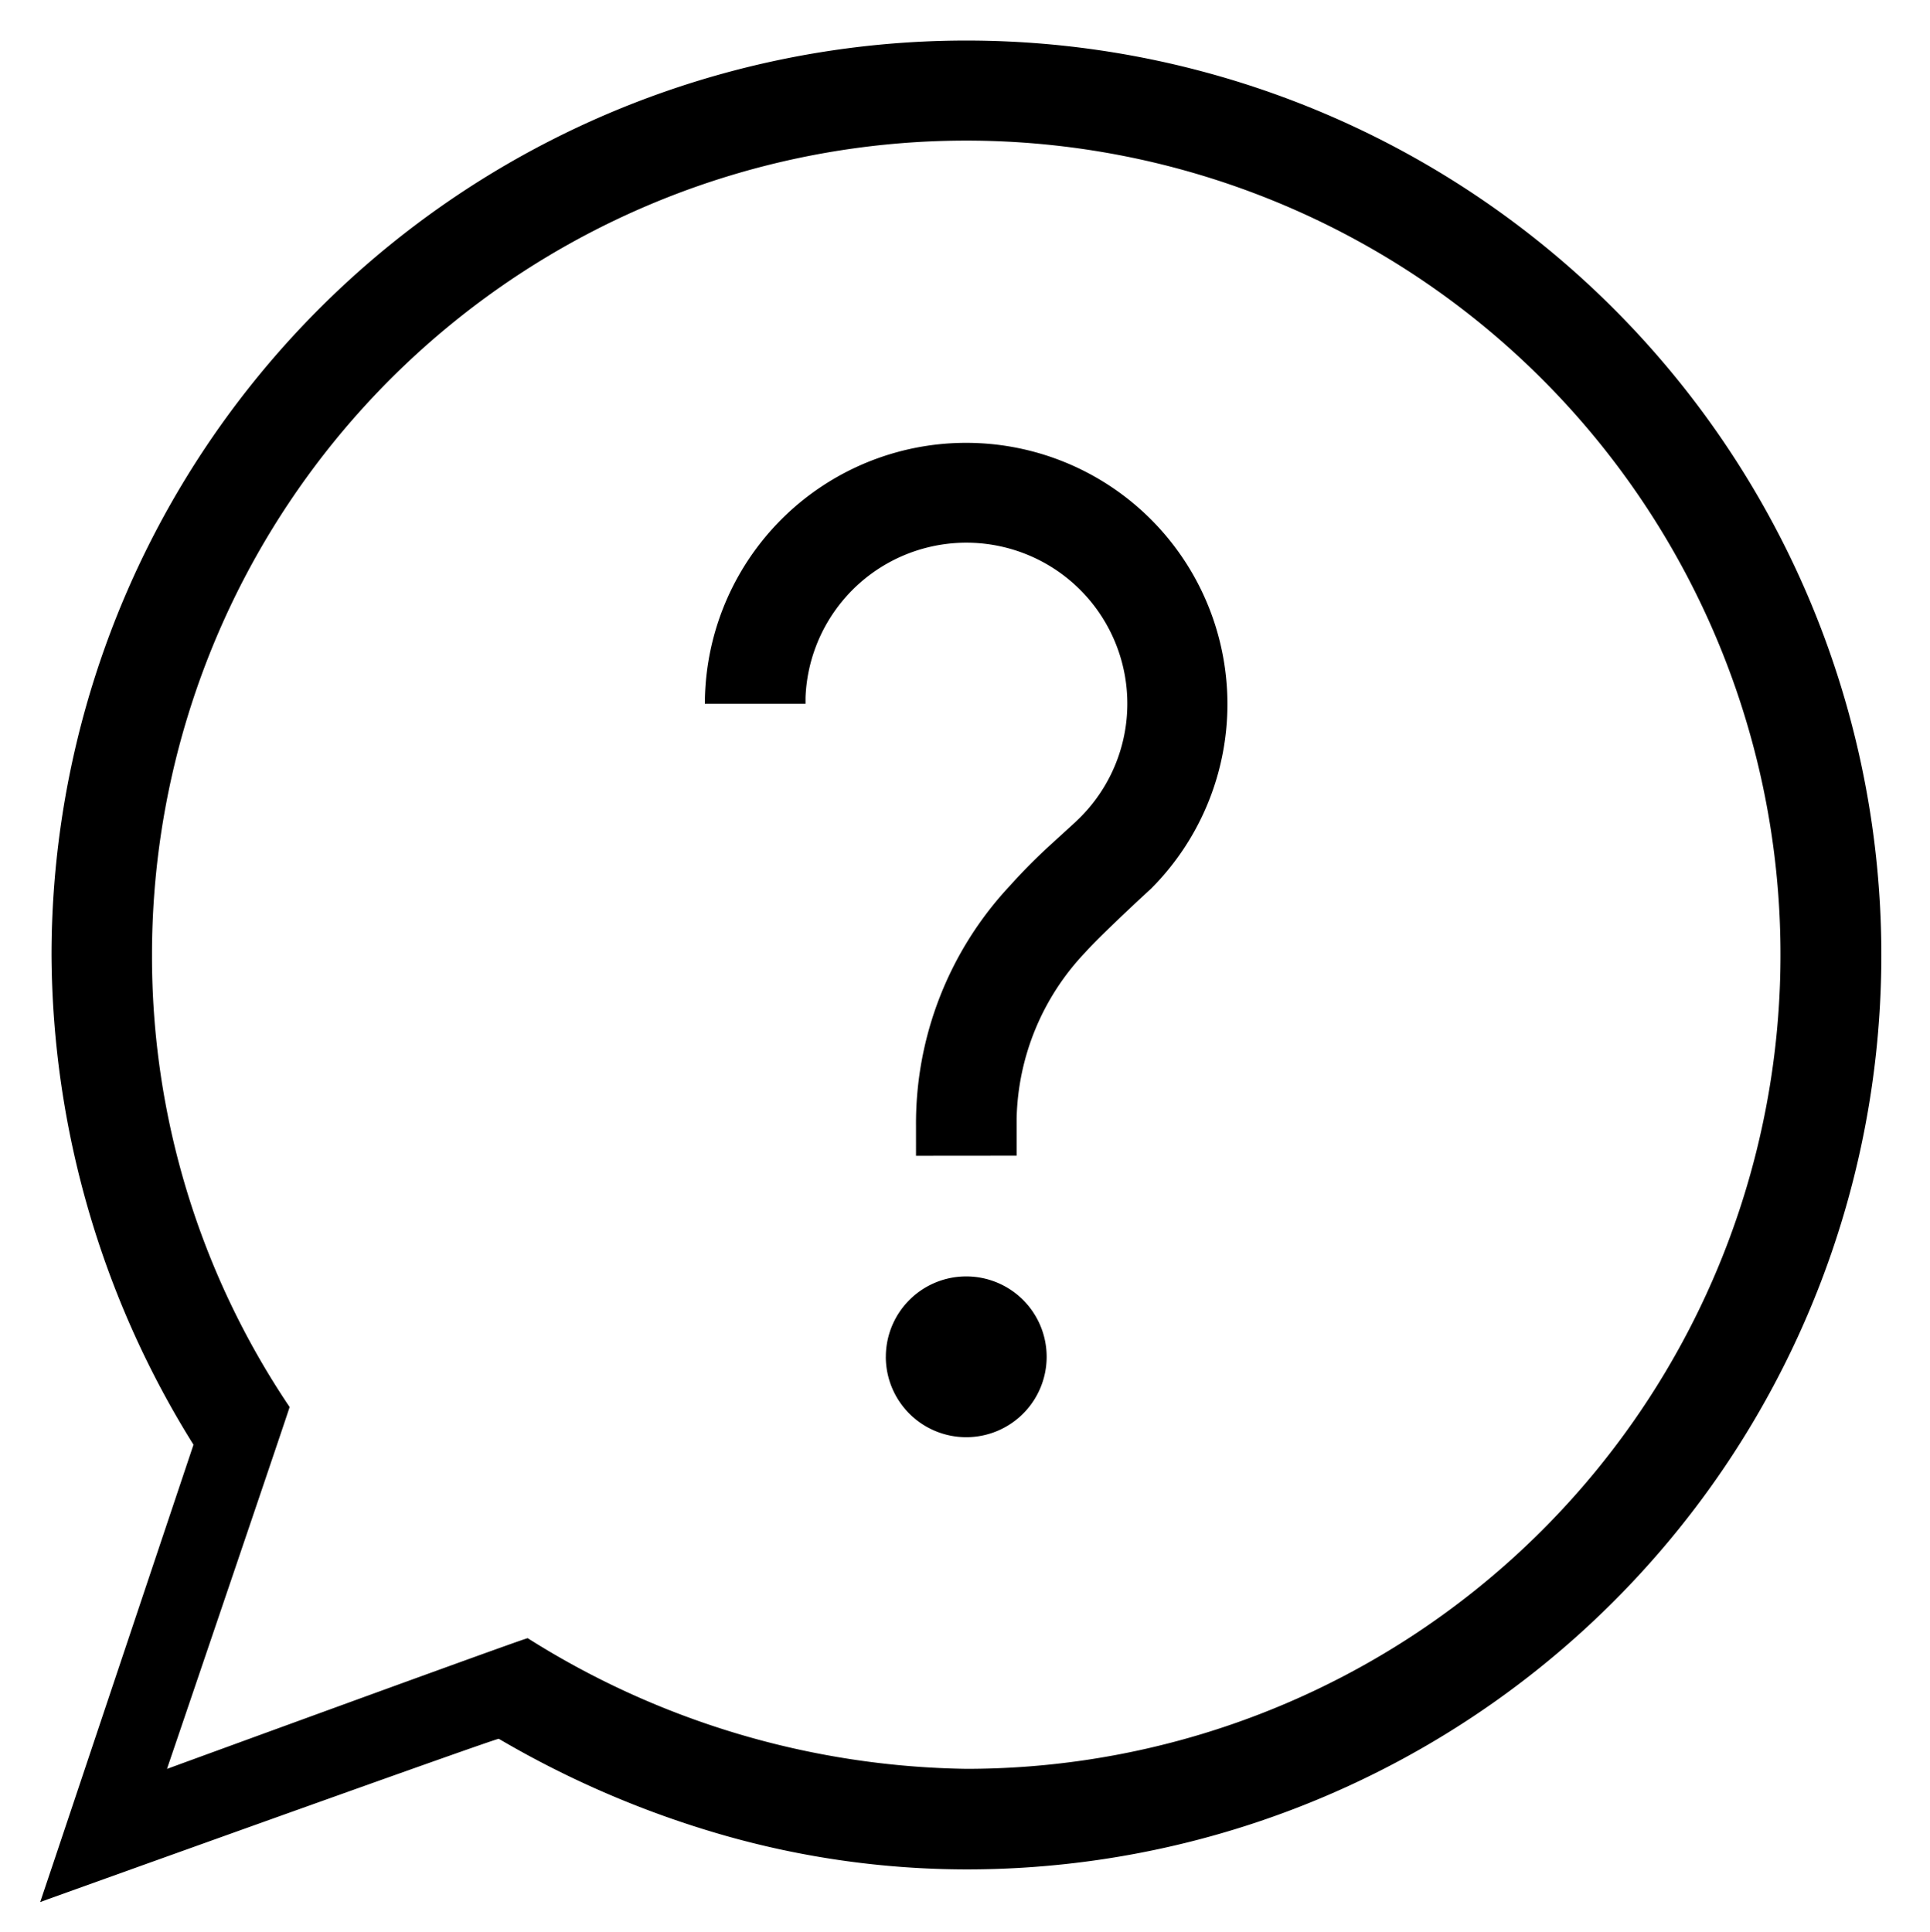 <svg id="Help" xmlns="http://www.w3.org/2000/svg" width="65" height="65.068" viewBox="0 0 65 65.068">
  <rect id="Container" width="65" height="65" fill="rgba(255,255,255,0)"/>
  <g id="Icon_Regular_Information_Help" data-name="Icon / Regular / Information / Help" transform="translate(1.354 1.354)" stroke-linecap="square" stroke-linejoin="round">
    <path d="M0,62.713l.449-1.335L5.162,47.31a31.4,31.4,0,0,1-4.781-16.5A30.815,30.815,0,0,1,59.574,18.816a30.8,30.8,0,0,1-28.386,42.8,29.854,29.854,0,0,1-8.216-1.165,32.759,32.759,0,0,1-7.527-3.235c-.132,0-10.655,3.778-15.173,5.4l-.271.1H0Zm16.42-8.885a28.385,28.385,0,0,0,14.768,4.4A27.423,27.423,0,1,0,3.765,30.807,27.154,27.154,0,0,0,8.4,46.04c0,.038-3.423,10.113-4.11,12.131l-.019.059.43-.158c7.6-2.776,11.648-4.244,11.716-4.244Zm12.06-9.479a2.708,2.708,0,1,1,2.709,2.708A2.708,2.708,0,0,1,28.479,44.348Zm1.016-6.771V36.59a11.721,11.721,0,0,1,3.155-8.1,19.566,19.566,0,0,1,1.412-1.421l.794-.725.16-.155a5.421,5.421,0,1,0-9.242-4.046l0,.208H22.385a8.8,8.8,0,1,1,15.2,6.052l-.166.171-.3.277c-.515.478-1.541,1.446-1.934,1.888a8.381,8.381,0,0,0-2.3,5.58l0,.269v.987Z" stroke="none"/>
    <path d="M 1.210327127409982e-06 62.714 L 0.001 62.714 C 0.017 62.708 0.111 62.674 0.272 62.616 C 4.79 60.992 15.314 57.214 15.445 57.214 C 17.85 58.62 20.382 59.709 22.972 60.449 C 25.674 61.222 28.438 61.613 31.188 61.613 C 35.346 61.613 39.381 60.799 43.179 59.193 C 46.848 57.641 50.143 55.419 52.972 52.59 C 55.8 49.762 58.022 46.467 59.574 42.798 C 61.18 39 61.995 34.966 61.995 30.807 C 61.995 26.647 61.18 22.613 59.574 18.816 C 58.022 15.146 55.8 11.852 52.972 9.023 C 50.143 6.194 46.848 3.973 43.179 2.421 C 39.381 0.815 35.346 -3.039550904304633e-07 31.188 -3.039550904304633e-07 C 27.029 -3.039550904304633e-07 22.995 0.815 19.197 2.421 C 15.527 3.973 12.233 6.194 9.404 9.023 C 6.575 11.852 4.354 15.146 2.802 18.816 C 1.196 22.613 0.381 26.647 0.381 30.807 C 0.381 33.74 0.818 36.697 1.681 39.598 C 2.504 42.362 3.675 44.957 5.162 47.31 L 1.210327127409982e-06 62.714 M 16.418 53.827 C 16.351 53.827 12.3 55.295 4.703 58.071 C 4.439 58.168 4.285 58.224 4.273 58.229 L 4.292 58.171 C 4.979 56.152 8.401 46.078 8.402 46.04 C 5.325 41.396 3.765 36.27 3.765 30.807 C 3.765 15.686 16.067 3.384 31.188 3.384 C 46.308 3.384 58.61 15.686 58.61 30.807 C 58.61 45.927 46.308 58.229 31.188 58.229 C 26.214 58.229 20.831 56.625 16.42 53.827 L 16.418 53.827 M 31.188 47.057 C 32.683 47.057 33.896 45.843 33.896 44.348 C 33.896 42.852 32.683 41.64 31.188 41.64 C 29.692 41.64 28.479 42.852 28.479 44.348 C 28.479 45.843 29.692 47.057 31.188 47.057 M 32.88 37.577 L 32.88 36.59 L 32.884 36.321 C 32.944 34.102 33.753 32.346 35.18 30.741 C 35.573 30.299 36.6 29.33 37.115 28.853 L 37.419 28.575 L 37.585 28.404 C 39.116 26.783 39.99 24.635 39.99 22.352 C 39.99 17.487 36.049 13.541 31.188 13.541 C 28.822 13.541 26.602 14.481 24.963 16.123 C 23.324 17.763 22.385 19.985 22.385 22.352 L 25.771 22.352 L 25.775 22.144 C 25.827 20.762 26.396 19.479 27.358 18.516 C 28.369 17.503 29.73 16.926 31.188 16.926 C 34.178 16.926 36.604 19.356 36.604 22.352 C 36.604 23.813 36.027 25.178 35.017 26.19 L 34.856 26.345 L 34.062 27.07 C 33.523 27.568 33.084 28.004 32.65 28.491 C 30.652 30.739 29.495 33.338 29.495 36.59 L 29.495 37.577 L 32.88 37.577 M 0.001 63.714 C -0.182 63.714 -0.365 63.664 -0.525 63.565 C -0.82 63.383 -1 63.061 -1 62.714 L -1 62.713 C -1 62.604 -0.982 62.497 -0.948 62.394 L -0.499 61.059 L 4.064 47.438 C 2.648 45.118 1.525 42.579 0.723 39.884 C -0.168 36.89 -0.619 33.836 -0.619 30.807 C -0.619 26.514 0.222 22.348 1.881 18.426 C 3.483 14.638 5.776 11.236 8.697 8.316 C 11.618 5.395 15.019 3.102 18.807 1.5 C 22.73 -0.159 26.895 -1 31.188 -1 C 35.481 -1 39.646 -0.159 43.569 1.5 C 47.356 3.102 50.758 5.395 53.679 8.316 C 56.599 11.236 58.893 14.638 60.495 18.426 C 62.154 22.348 62.995 26.514 62.995 30.807 C 62.995 35.1 62.154 39.265 60.495 43.187 C 58.893 46.975 56.599 50.377 53.679 53.297 C 50.758 56.218 47.357 58.511 43.569 60.114 C 39.645 61.772 35.48 62.613 31.188 62.613 C 28.343 62.613 25.486 62.208 22.697 61.41 C 20.168 60.688 17.692 59.643 15.331 58.302 C 13.88 58.8 8.455 60.737 0.611 63.557 C 0.47 63.607 0.385 63.638 0.359 63.648 C 0.243 63.692 0.122 63.714 0.001 63.714 Z M 16.418 52.827 L 16.42 52.827 C 16.609 52.827 16.795 52.881 16.955 52.983 C 21.211 55.682 26.398 57.229 31.188 57.229 C 45.757 57.229 57.61 45.376 57.61 30.807 C 57.61 16.237 45.757 4.384 31.188 4.384 C 16.618 4.384 4.765 16.237 4.765 30.807 C 4.765 36.071 6.269 41.01 9.236 45.487 C 9.347 45.655 9.405 45.854 9.402 46.055 C 9.399 46.217 9.399 46.217 9.201 46.807 C 9.106 47.091 8.97 47.496 8.804 47.988 C 8.472 48.969 8.022 50.296 7.551 51.684 C 6.971 53.396 6.357 55.202 5.892 56.572 C 8.938 55.459 11.339 54.585 13.043 53.968 C 16.192 52.827 16.192 52.827 16.418 52.827 Z M 31.188 48.057 C 29.143 48.057 27.479 46.393 27.479 44.348 C 27.479 42.304 29.143 40.64 31.188 40.64 C 33.232 40.64 34.896 42.304 34.896 44.348 C 34.896 46.393 33.232 48.057 31.188 48.057 Z M 32.88 38.577 L 29.495 38.577 C 28.943 38.577 28.495 38.129 28.495 37.577 L 28.495 36.59 C 28.495 33.272 29.61 30.406 31.903 27.827 C 32.332 27.345 32.789 26.884 33.384 26.335 L 34.172 25.616 L 34.315 25.478 C 35.146 24.642 35.604 23.532 35.604 22.352 C 35.604 19.912 33.623 17.926 31.188 17.926 C 30.009 17.926 28.901 18.386 28.065 19.223 C 27.277 20.012 26.818 21.059 26.774 22.172 L 26.771 22.37 C 26.761 22.915 26.317 23.352 25.771 23.352 L 22.385 23.352 C 21.833 23.352 21.385 22.905 21.385 22.352 C 21.385 19.732 22.405 17.268 24.256 15.416 C 26.107 13.562 28.569 12.541 31.188 12.541 C 36.593 12.541 40.99 16.942 40.99 22.352 C 40.99 24.869 40.039 27.262 38.312 29.091 C 38.309 29.094 38.306 29.098 38.302 29.101 L 38.136 29.272 C 38.122 29.287 38.107 29.301 38.092 29.314 L 37.792 29.589 C 37.083 30.246 36.234 31.061 35.928 31.405 C 34.585 32.915 33.936 34.484 33.884 36.342 L 33.88 36.597 L 33.88 37.577 C 33.88 38.129 33.432 38.577 32.88 38.577 Z" stroke="none" fill="rgba(0,0,0,0)"/>
  </g>
</svg>
